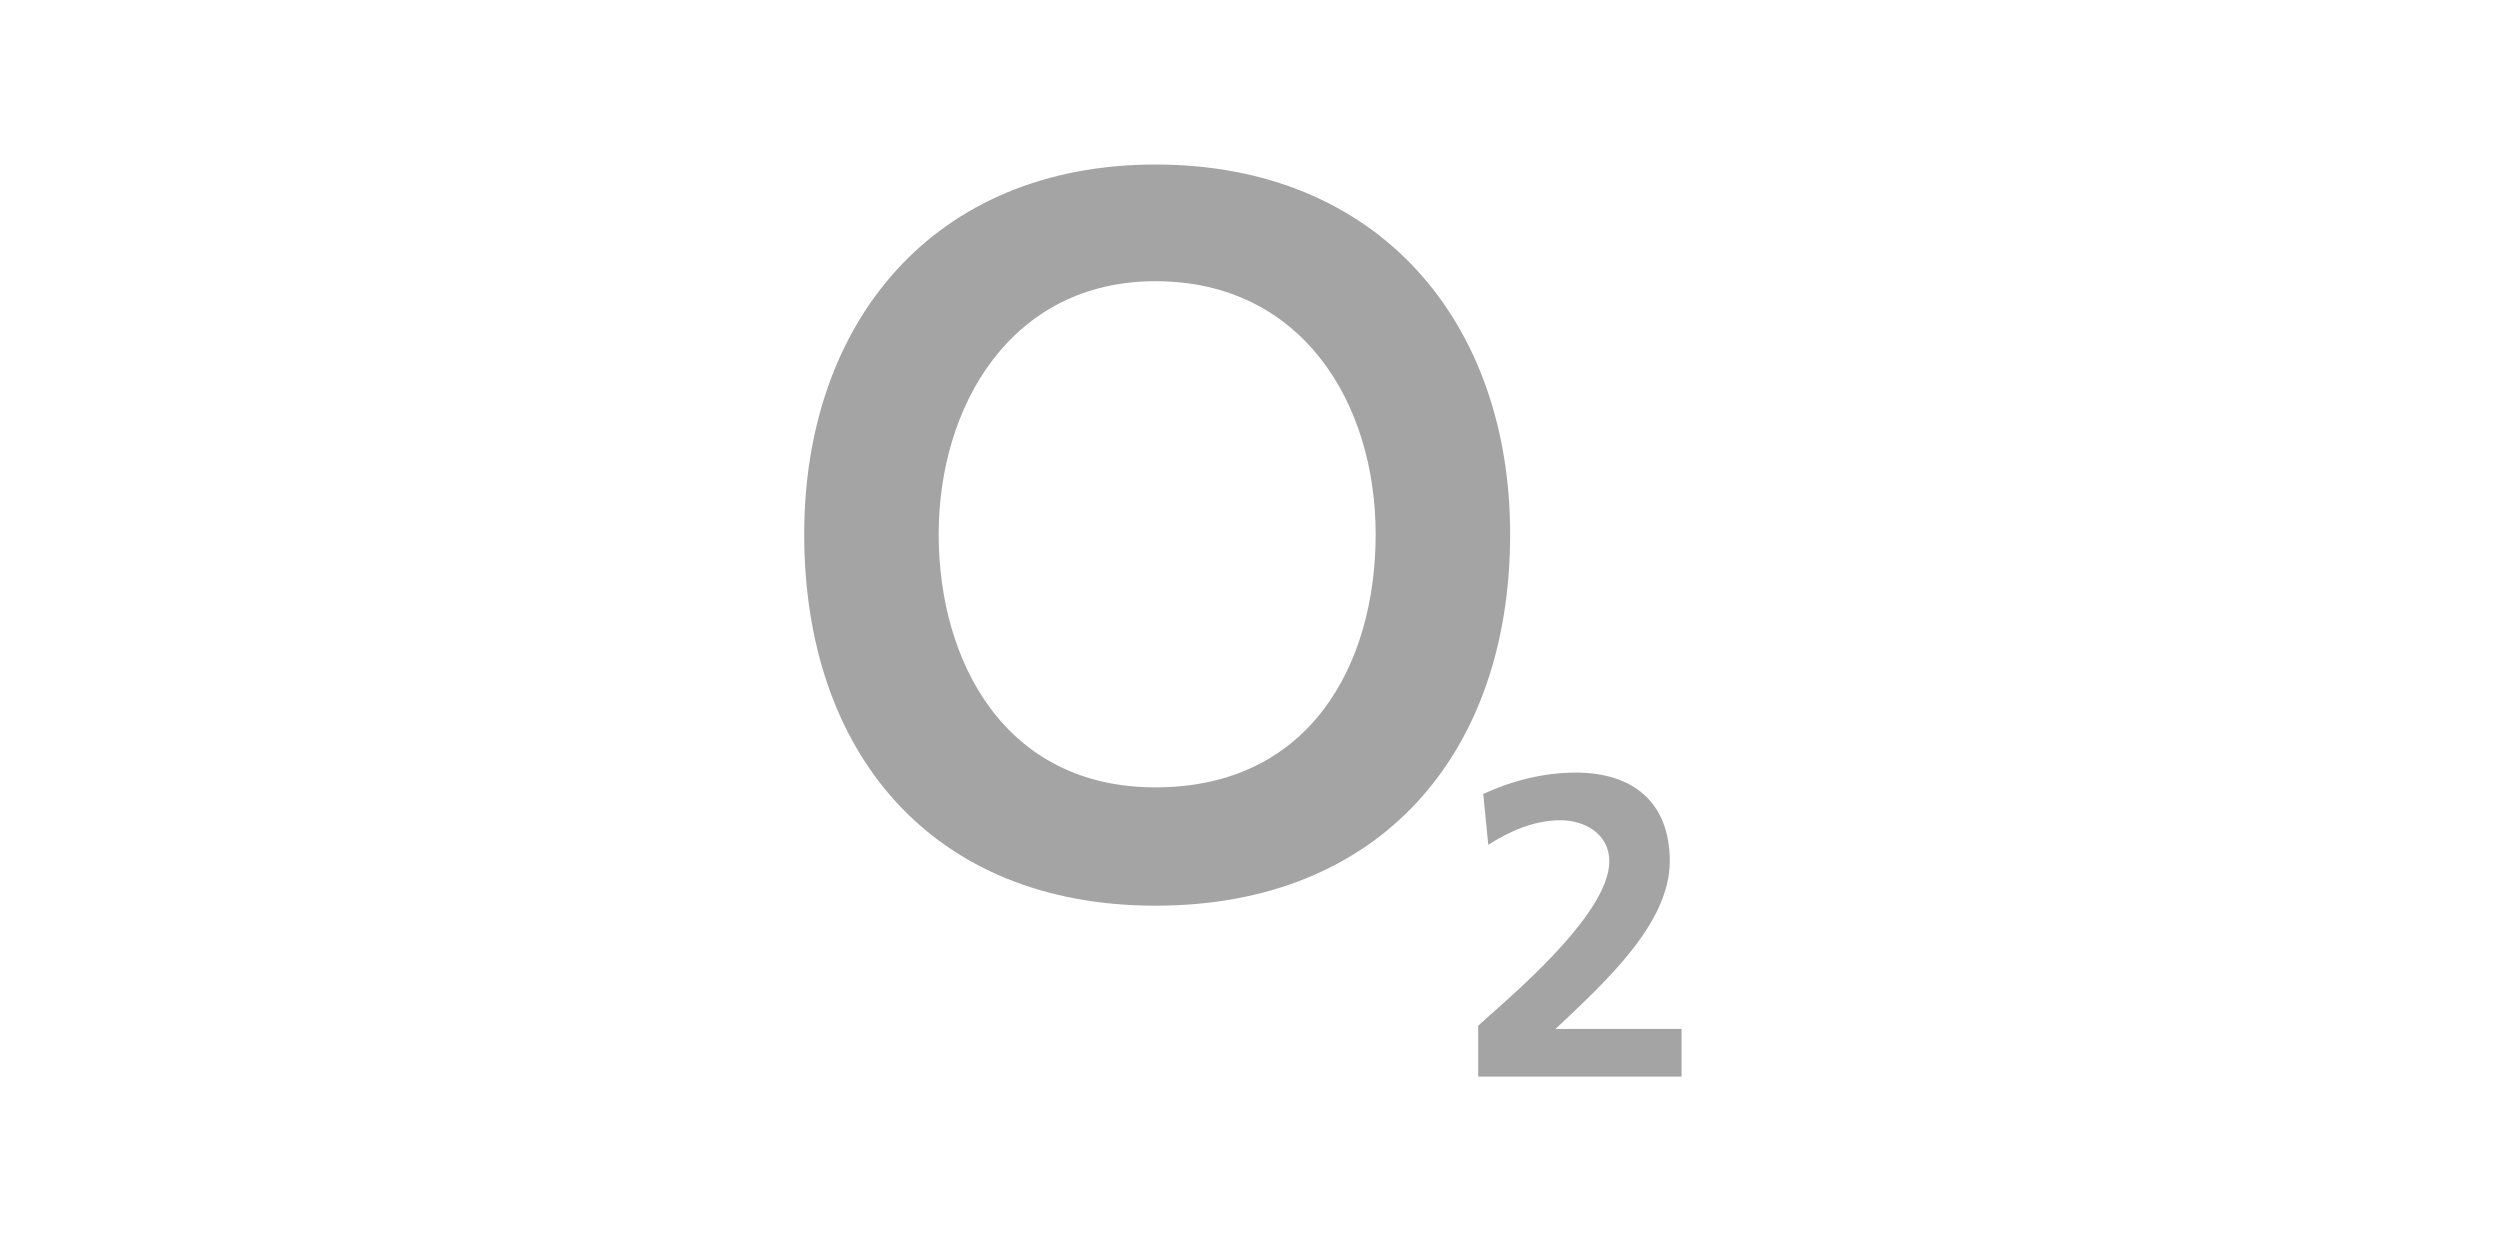 <svg xmlns="http://www.w3.org/2000/svg" width="72" height="36" viewBox="0 0 72 36" fill="none"><rect width="72" height="36" fill="white"></rect><path fill-rule="evenodd" clip-rule="evenodd" d="M27.034 15.387C27.034 11.696 29.115 8.099 33.278 8.099C37.489 8.099 39.619 11.601 39.619 15.387C39.619 19.127 37.732 22.676 33.278 22.676C28.922 22.676 27.034 19.032 27.034 15.387ZM23.161 15.387C23.161 21.682 26.84 26.084 33.278 26.084C39.765 26.084 43.492 21.682 43.492 15.387C43.492 9.282 39.716 4.738 33.278 4.738C26.889 4.738 23.161 9.282 23.161 15.387ZM42.572 31.007V29.539C43.346 28.829 46.348 26.368 46.348 24.806C46.348 24.001 45.622 23.623 44.944 23.623C44.17 23.623 43.443 23.954 42.862 24.333L42.717 22.866C43.54 22.487 44.46 22.25 45.38 22.25C47.026 22.25 48.09 23.102 48.09 24.806C48.09 26.605 46.202 28.309 44.798 29.634H48.429V31.007H42.572V31.007Z" fill="#A4A4A4"></path></svg>